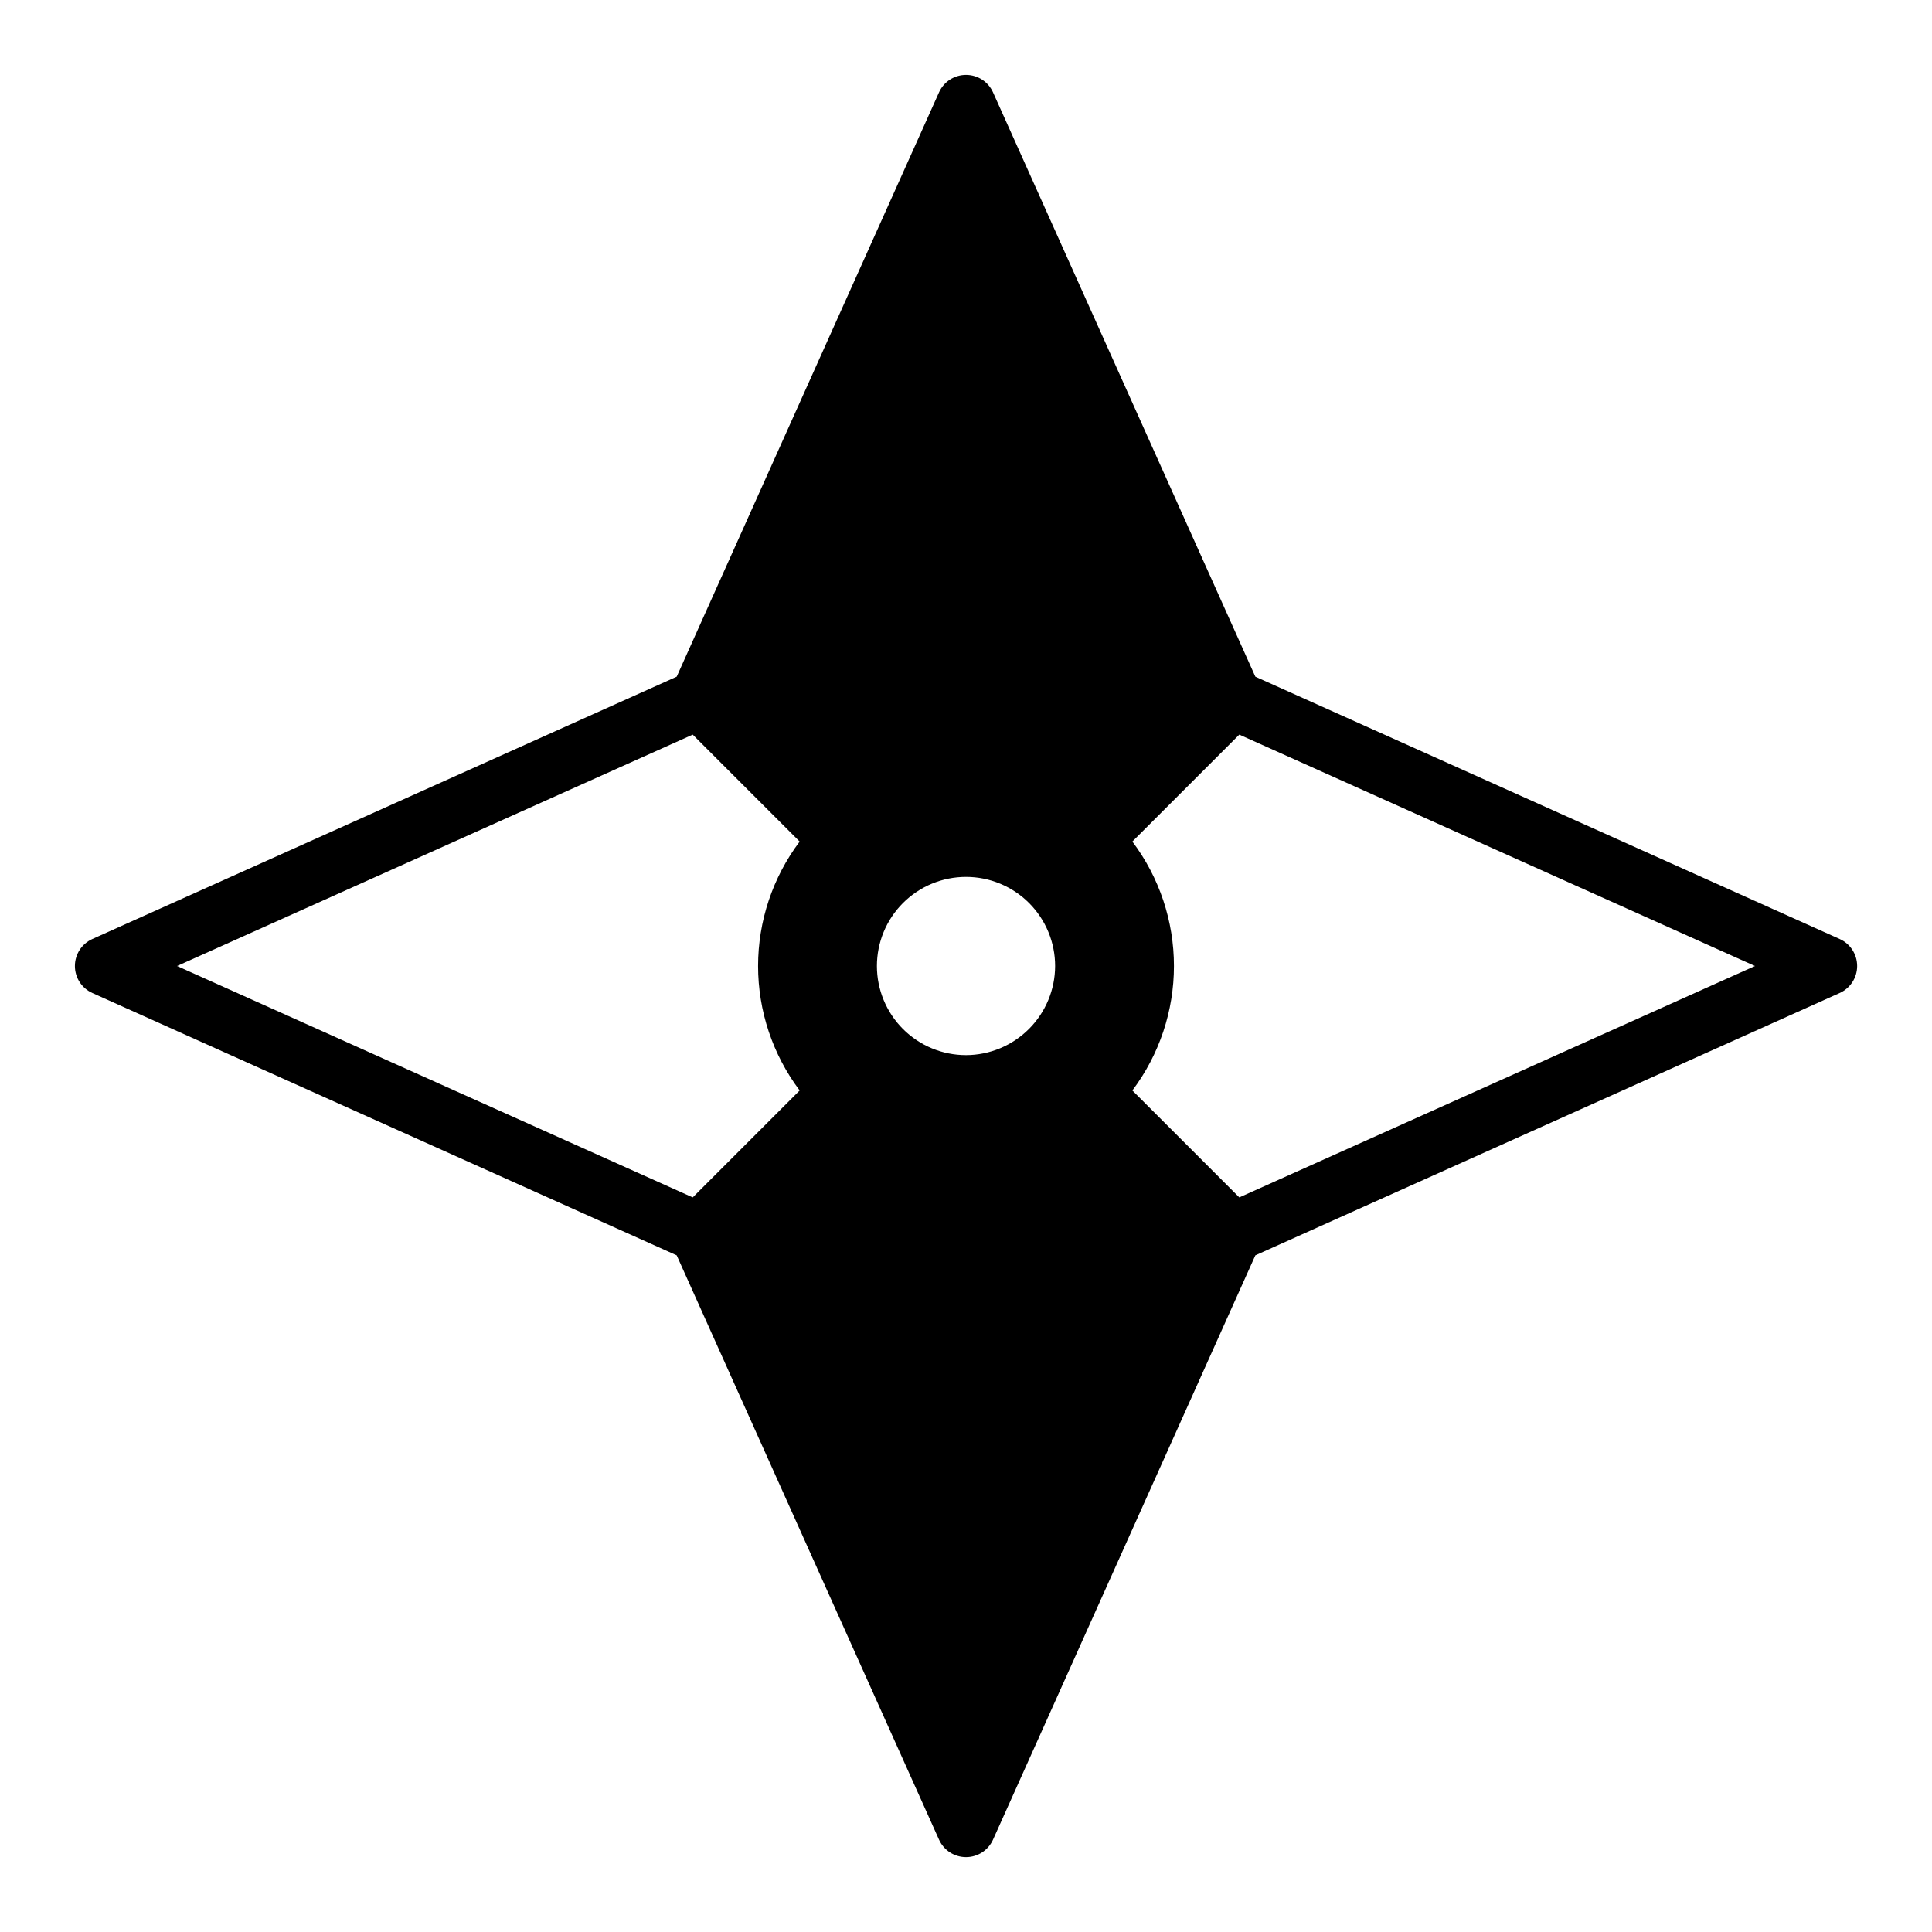 <?xml version="1.0" encoding="UTF-8"?>
<!-- Uploaded to: SVG Repo, www.svgrepo.com, Generator: SVG Repo Mixer Tools -->
<svg fill="#000000" width="800px" height="800px" version="1.1" viewBox="144 144 512 512" xmlns="http://www.w3.org/2000/svg">
 <path d="m631.52 392.84-154.84-69.512-69.512-154.84c-1.262-2.824-4.066-4.641-7.16-4.641-3.098 0-5.902 1.816-7.164 4.641l-69.512 154.84-154.84 69.512c-2.824 1.262-4.641 4.066-4.641 7.164 0 3.094 1.816 5.898 4.641 7.16l154.84 69.512 69.512 154.84c1.262 2.824 4.066 4.644 7.164 4.644 3.094 0 5.898-1.82 7.16-4.644l69.512-154.84 154.84-69.512c2.824-1.262 4.644-4.066 4.644-7.16 0-3.098-1.82-5.902-4.644-7.164zm-275.6 40.145-28.34 28.34-136.66-61.32 136.66-61.324 28.34 28.34c-7.152 9.508-11.02 21.086-11.02 32.984s3.867 23.473 11.02 32.98zm44.086-9.367c-6.266 0-12.273-2.488-16.699-6.914-4.43-4.43-6.918-10.438-6.918-16.699 0-6.266 2.488-12.273 6.918-16.699 4.426-4.43 10.434-6.918 16.699-6.918 6.262 0 12.27 2.488 16.699 6.918 4.426 4.426 6.914 10.434 6.914 16.699-0.016 6.258-2.512 12.254-6.938 16.676-4.422 4.426-10.418 6.922-16.676 6.938zm72.422 37.707-28.34-28.34c7.152-9.508 11.02-21.082 11.02-32.98s-3.867-23.477-11.02-32.984l28.34-28.34 136.66 61.324z"/>
</svg>
